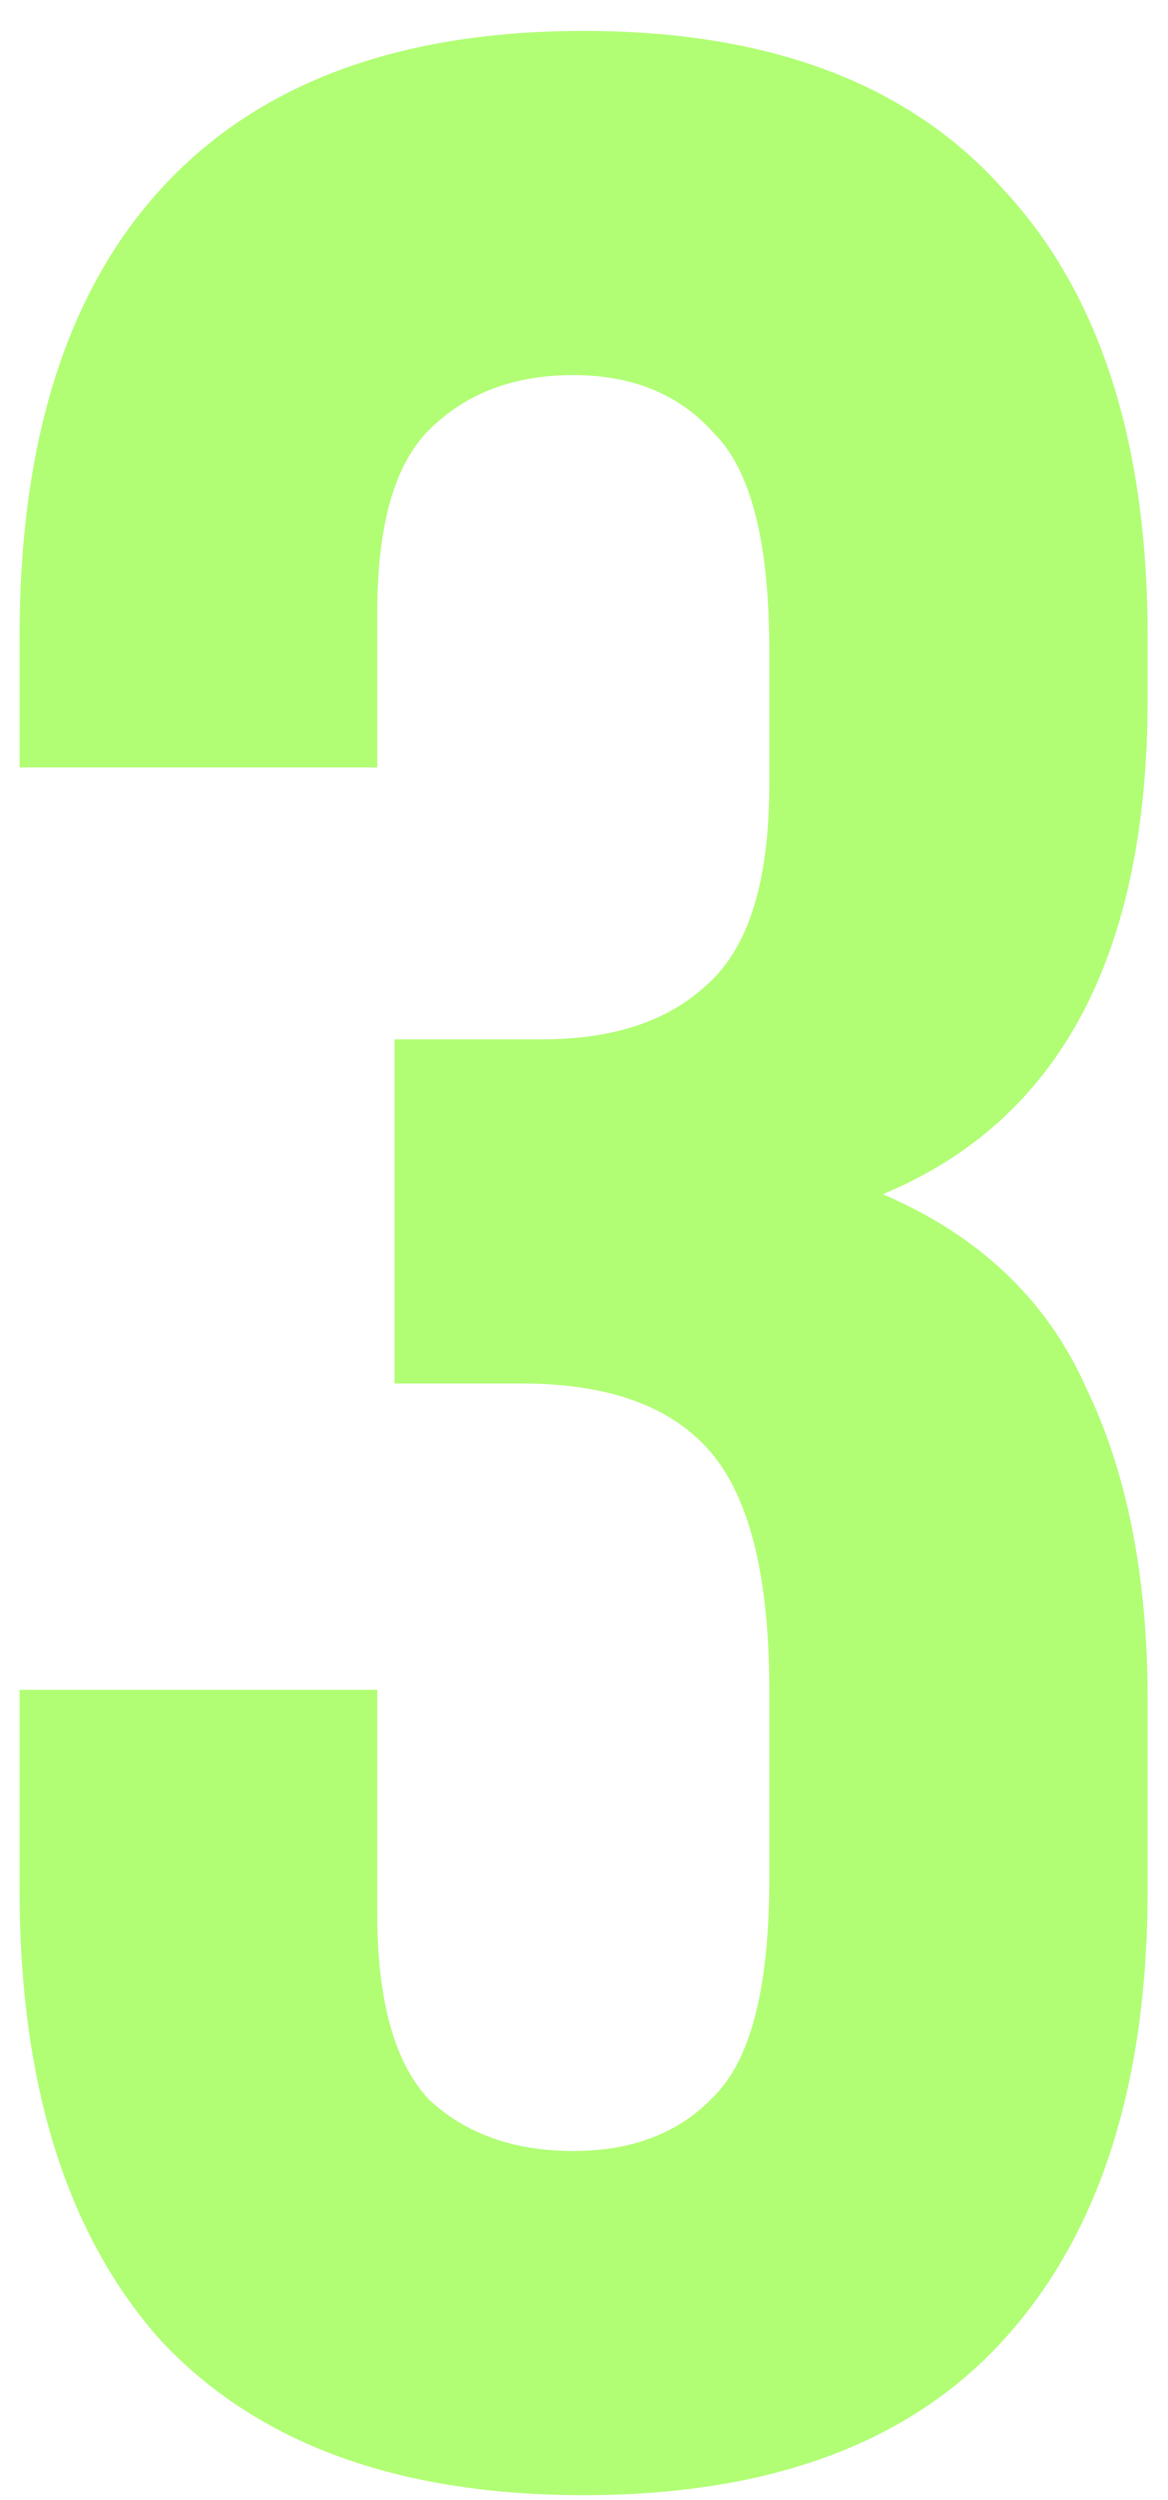 <?xml version="1.0" encoding="UTF-8"?> <svg xmlns="http://www.w3.org/2000/svg" width="36" height="77" viewBox="0 0 36 77" fill="none"><path d="M23.712 20.032C23.712 16.711 23.147 14.485 22.016 13.354C20.956 12.153 19.507 11.552 17.67 11.552C15.833 11.552 14.349 12.117 13.218 13.248C12.158 14.308 11.628 16.181 11.628 18.866V23.636H0.604V19.608C0.604 13.601 2.053 9.008 4.95 5.828C7.918 2.577 12.264 0.952 17.988 0.952C23.712 0.952 28.023 2.577 30.92 5.828C33.888 9.008 35.372 13.601 35.372 19.608V21.516C35.372 29.431 32.651 34.519 27.21 36.78C30.178 38.052 32.263 40.031 33.464 42.716C34.736 45.331 35.372 48.546 35.372 52.362V58.192C35.372 64.199 33.888 68.827 30.92 72.078C28.023 75.258 23.712 76.848 17.988 76.848C12.264 76.848 7.918 75.258 4.95 72.078C2.053 68.827 0.604 64.199 0.604 58.192V52.044H11.628V58.934C11.628 61.619 12.158 63.527 13.218 64.658C14.349 65.718 15.833 66.248 17.67 66.248C19.507 66.248 20.956 65.683 22.016 64.552C23.147 63.421 23.712 61.195 23.712 57.874V52.044C23.712 48.581 23.111 46.143 21.91 44.73C20.709 43.317 18.765 42.61 16.08 42.61H12.158V32.01H16.716C18.907 32.01 20.603 31.445 21.804 30.314C23.076 29.183 23.712 27.134 23.712 24.166V20.032Z" fill="#B1FE74"></path></svg> 